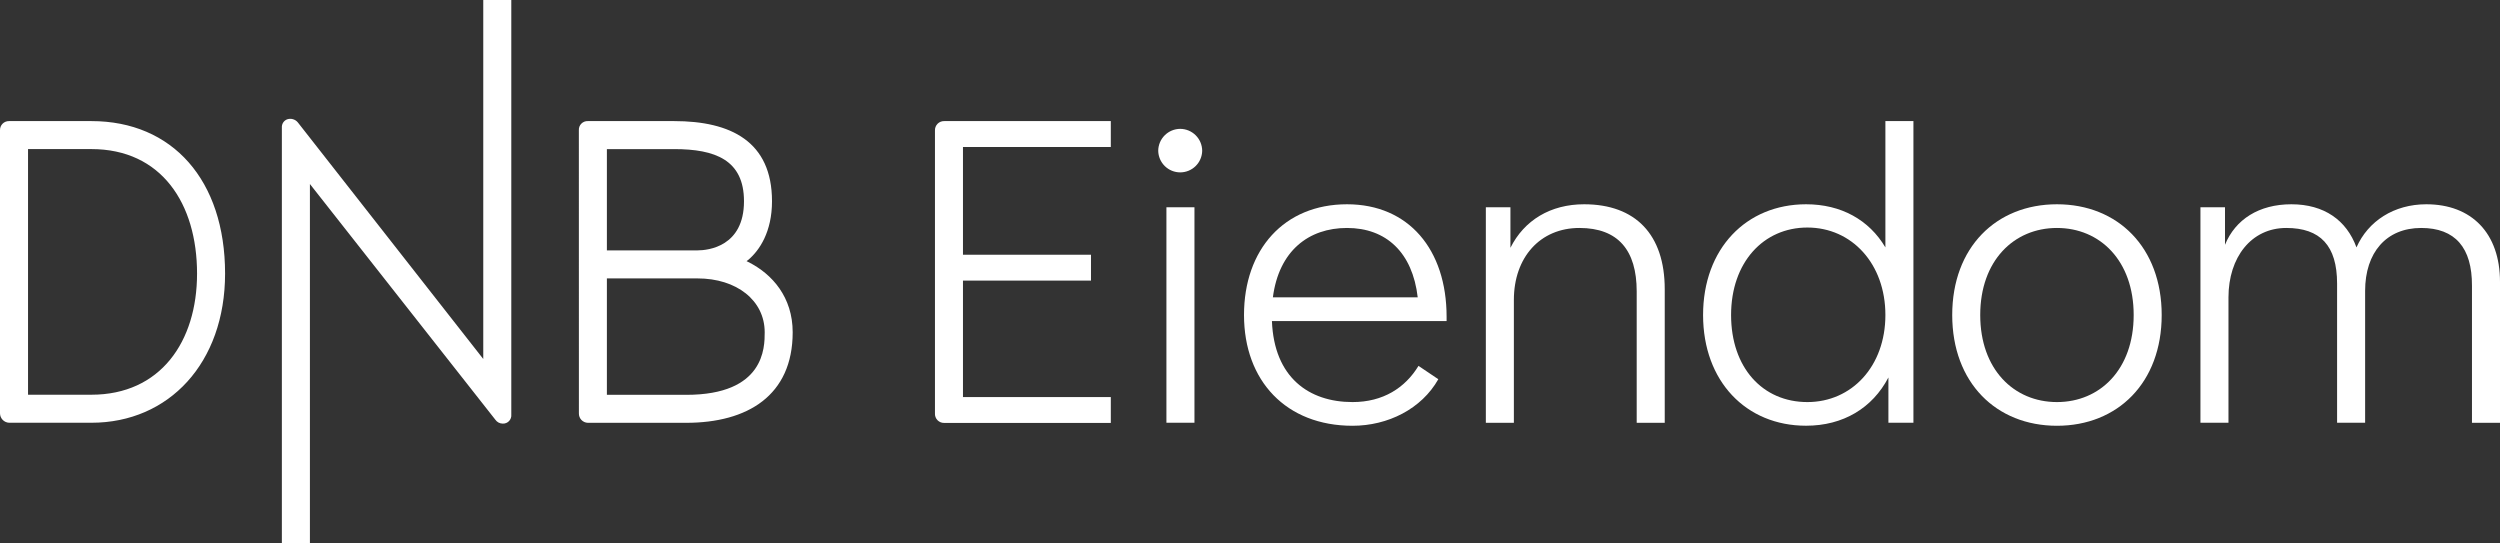 <?xml version="1.0" encoding="UTF-8"?>
<svg xmlns="http://www.w3.org/2000/svg" width="368" height="80" viewBox="0 0 368 80" fill="none">
  <rect x="0" y="0" width="368" height="80" fill="#333333" stroke="none"/>
  <g clip-path="url(#51e2-8c2e-405f-102b-27bdaa16871)">
    <path d="M13.453 62.229H1.334C0.975 62.212 0.636 62.058 0.388 61.799C0.14 61.539 0.001 61.194 0 60.835V19.158C-0.004 18.982 0.028 18.807 0.093 18.643C0.158 18.479 0.256 18.331 0.381 18.206C0.506 18.081 0.655 17.983 0.818 17.918C0.982 17.852 1.157 17.821 1.334 17.825H13.453C25.381 17.825 33.132 26.517 33.132 40.281C33.123 53.413 24.873 62.229 13.453 62.229ZM13.453 58.103C23.61 58.103 29.006 50.3 29.006 40.278C29.006 29.939 23.74 21.945 13.453 21.945H4.127V58.106L13.453 58.103ZM45.619 80V27.086L72.917 61.784C73.038 61.959 73.199 62.101 73.386 62.201C73.573 62.3 73.781 62.353 73.993 62.355C74.168 62.364 74.341 62.335 74.504 62.27C74.665 62.206 74.812 62.107 74.932 61.981C75.052 61.855 75.144 61.704 75.201 61.539C75.259 61.374 75.279 61.199 75.263 61.026V0H71.136V52.841L43.839 18.016C43.652 17.788 43.399 17.623 43.115 17.544C42.831 17.464 42.53 17.474 42.252 17.572C42.014 17.667 41.812 17.834 41.675 18.051C41.538 18.268 41.474 18.522 41.49 18.777V79.99L45.619 80ZM85.208 19.158C85.198 18.981 85.227 18.804 85.29 18.638C85.354 18.473 85.451 18.322 85.577 18.197C85.702 18.071 85.852 17.973 86.018 17.909C86.183 17.845 86.36 17.817 86.537 17.825H99.234C107.547 17.825 113.639 20.808 113.639 29.624C113.639 34.127 111.798 36.857 110.147 38.25L109.893 38.44L110.147 38.567C113.702 40.344 116.683 43.772 116.683 48.91C116.683 58.233 110.017 62.238 101.012 62.238H86.544C86.365 62.235 86.188 62.197 86.024 62.125C85.859 62.053 85.711 61.949 85.587 61.82C85.463 61.69 85.367 61.537 85.303 61.37C85.239 61.203 85.208 61.024 85.214 60.845L85.208 19.158ZM102.665 36.857C104.253 36.857 109.515 36.285 109.515 29.624C109.515 23.535 105.265 21.948 99.237 21.948H89.334V36.863L102.665 36.857ZM101.015 58.119C112.563 58.119 112.563 51.137 112.563 48.916C112.563 44.219 108.436 40.982 102.665 40.982H89.334V58.119H101.015Z" fill="#ffffff"></path>
    <path d="M137.626 60.835V19.222C137.617 19.036 137.646 18.851 137.713 18.678C137.78 18.504 137.882 18.347 138.013 18.215C138.145 18.084 138.302 17.981 138.475 17.914C138.648 17.847 138.834 17.817 139.019 17.825H163.511V21.634H141.749V37.501H160.594V41.309H141.749V58.446H163.511V62.254H139.019C138.831 62.263 138.644 62.233 138.469 62.165C138.294 62.096 138.135 61.992 138.004 61.858C137.872 61.724 137.77 61.563 137.705 61.387C137.64 61.211 137.613 61.023 137.626 60.835Z" fill="#ffffff"></path>
    <path d="M173.729 18.968C174.585 18.972 175.405 19.314 176.011 19.92C176.617 20.525 176.959 21.345 176.963 22.202C176.946 23.049 176.598 23.855 175.994 24.448C175.389 25.042 174.576 25.374 173.729 25.375C172.881 25.375 172.067 25.043 171.461 24.45C170.856 23.856 170.508 23.049 170.491 22.202C170.495 21.345 170.838 20.524 171.444 19.919C172.05 19.313 172.871 18.971 173.729 18.968ZM171.697 30.513H175.824V62.229H171.697V30.513Z" fill="#ffffff"></path>
    <path d="M183.118 46.371C183.118 36.73 189.019 30.069 198.281 30.069C207.356 30.069 212.939 36.733 212.939 46.625V47.259H187.228C187.546 55.571 192.685 59.185 199.093 59.185C203.597 59.185 206.835 57.091 208.803 53.857L211.72 55.821C209.244 60.201 204.296 62.673 199.093 62.673C189.336 62.673 183.118 56.075 183.118 46.371ZM208.689 43.772C207.927 37.174 204.055 33.556 198.281 33.556C192.634 33.556 188.257 36.92 187.368 43.772H208.689Z" fill="#ffffff"></path>
    <path d="M232.489 33.556C226.715 33.556 222.842 37.872 222.842 44.149V62.238H218.716V30.513H222.335V36.476C224.363 32.417 228.235 30.069 233.184 30.069C240.732 30.069 245.049 34.511 245.049 42.566V62.241H240.922V42.883C240.919 36.857 238.202 33.556 232.489 33.556Z" fill="#ffffff"></path>
    <path d="M250.693 46.371C250.693 36.603 257.041 30.069 265.855 30.069C270.994 30.069 275.121 32.35 277.53 36.416V17.825H281.656V62.229H277.974V55.564C275.626 60.067 271.309 62.666 265.855 62.666C257.038 62.673 250.693 56.139 250.693 46.371ZM266.046 59.185C272.582 59.185 277.53 53.92 277.53 46.371C277.53 38.821 272.582 33.493 266.046 33.493C259.574 33.493 254.816 38.631 254.816 46.371C254.816 54.111 259.447 59.185 266.046 59.185Z" fill="#ffffff"></path>
    <path d="M287.367 46.371C287.367 36.412 293.836 30.069 302.784 30.069C311.732 30.069 318.201 36.416 318.201 46.371C318.201 56.326 311.729 62.673 302.784 62.673C293.839 62.673 287.367 56.329 287.367 46.371ZM302.784 59.185C309.132 59.185 314.077 54.365 314.077 46.371C314.077 38.377 309.129 33.556 302.784 33.556C296.439 33.556 291.49 38.38 291.49 46.371C291.49 54.361 296.439 59.185 302.784 59.185Z" fill="#ffffff"></path>
    <path d="M356.398 33.556C351.259 33.556 348.146 37.174 348.146 42.82V62.229H344.019V41.741C344.019 36.158 341.547 33.556 336.535 33.556C331.392 33.556 328.031 37.872 328.031 43.772V62.229H323.905V30.513H327.52V36.032C329.044 32.29 332.532 30.069 337.29 30.069C342.112 30.069 345.413 32.417 346.873 36.416C348.584 32.544 352.393 30.069 357.151 30.069C363.816 30.069 368 34.318 368 41.493V62.235H363.874V42.058C363.899 36.476 361.41 33.556 356.398 33.556Z" fill="#ffffff"></path>
  </g>
</svg>
